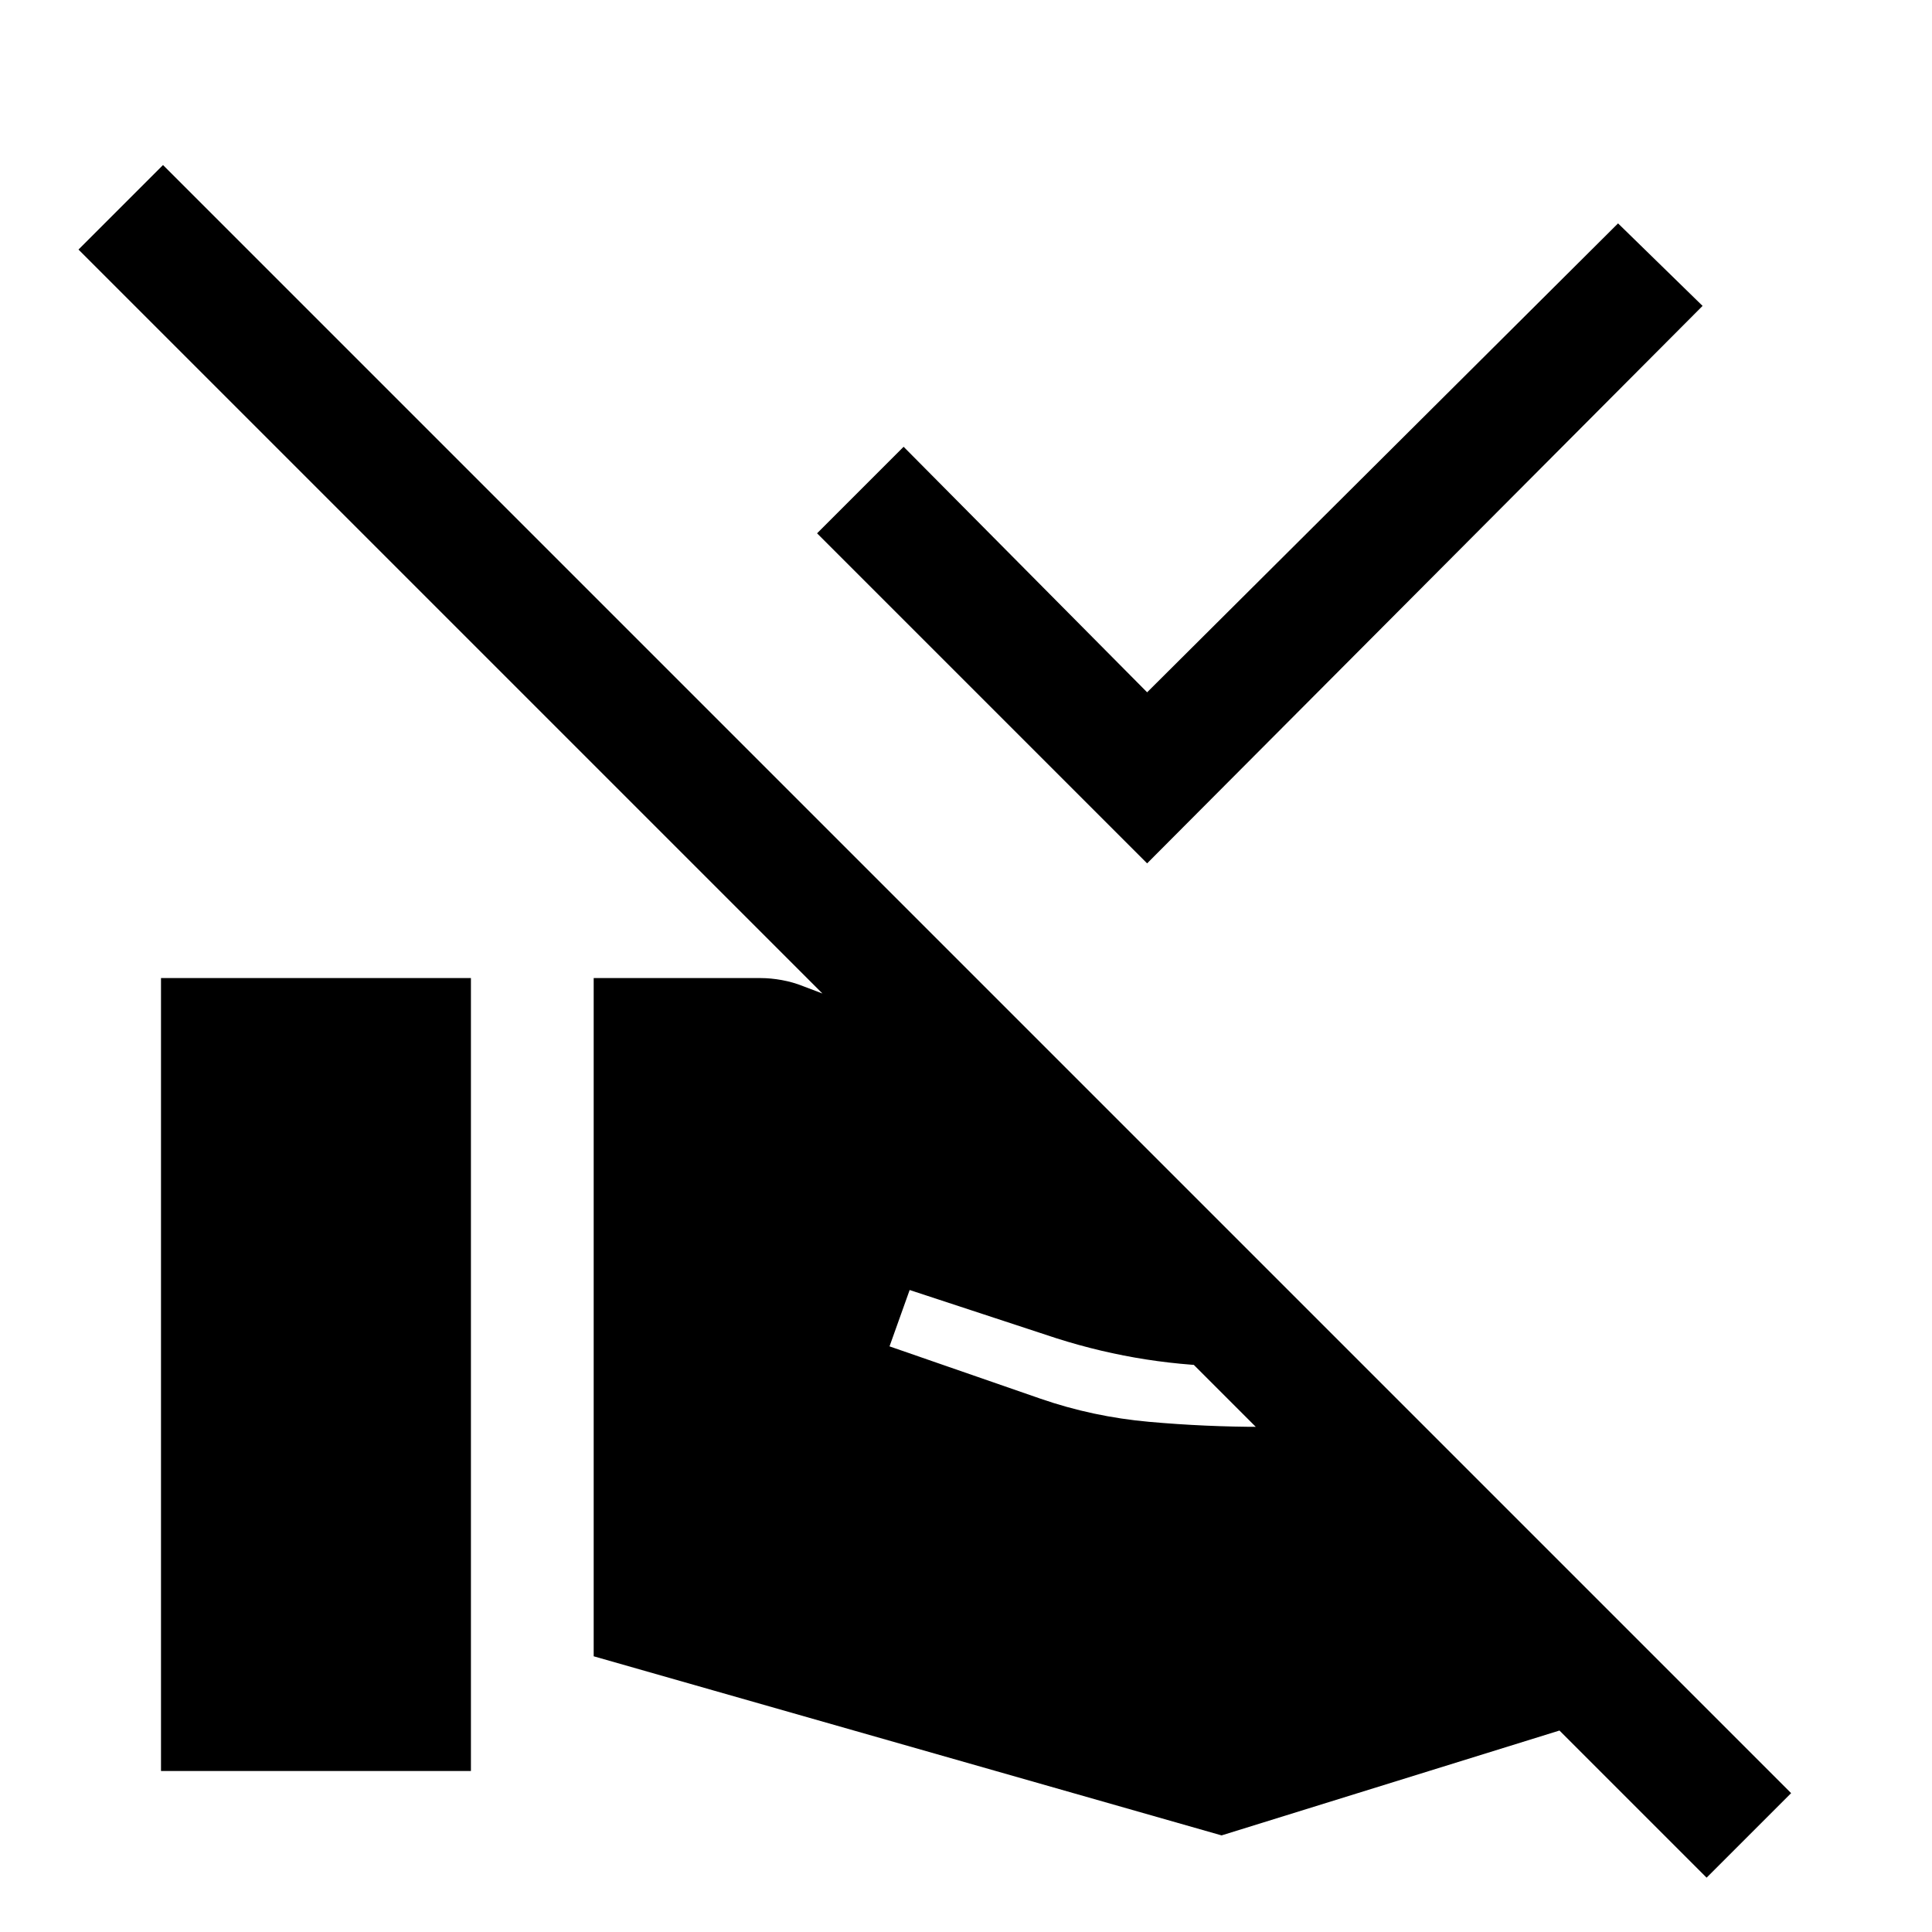 <svg xmlns="http://www.w3.org/2000/svg" width="48" height="48" viewBox="0 -960 960 960"><path d="M570-531 406-695l43-43 121 122 234-233 42 41-276 277ZM890-69l-42 42L39-836l42-42L890-69Zm-595-68v-337h83q5 0 10.5 1t10.5 3l145 55 134 134h-63q-23 0-45.5-3.5T525-295l-73-24-10 28 75 26q26 9 54 11.5t56 2.5h81l131 131-232 72-312-89ZM80-80v-394h154v394H80Z"/></svg>